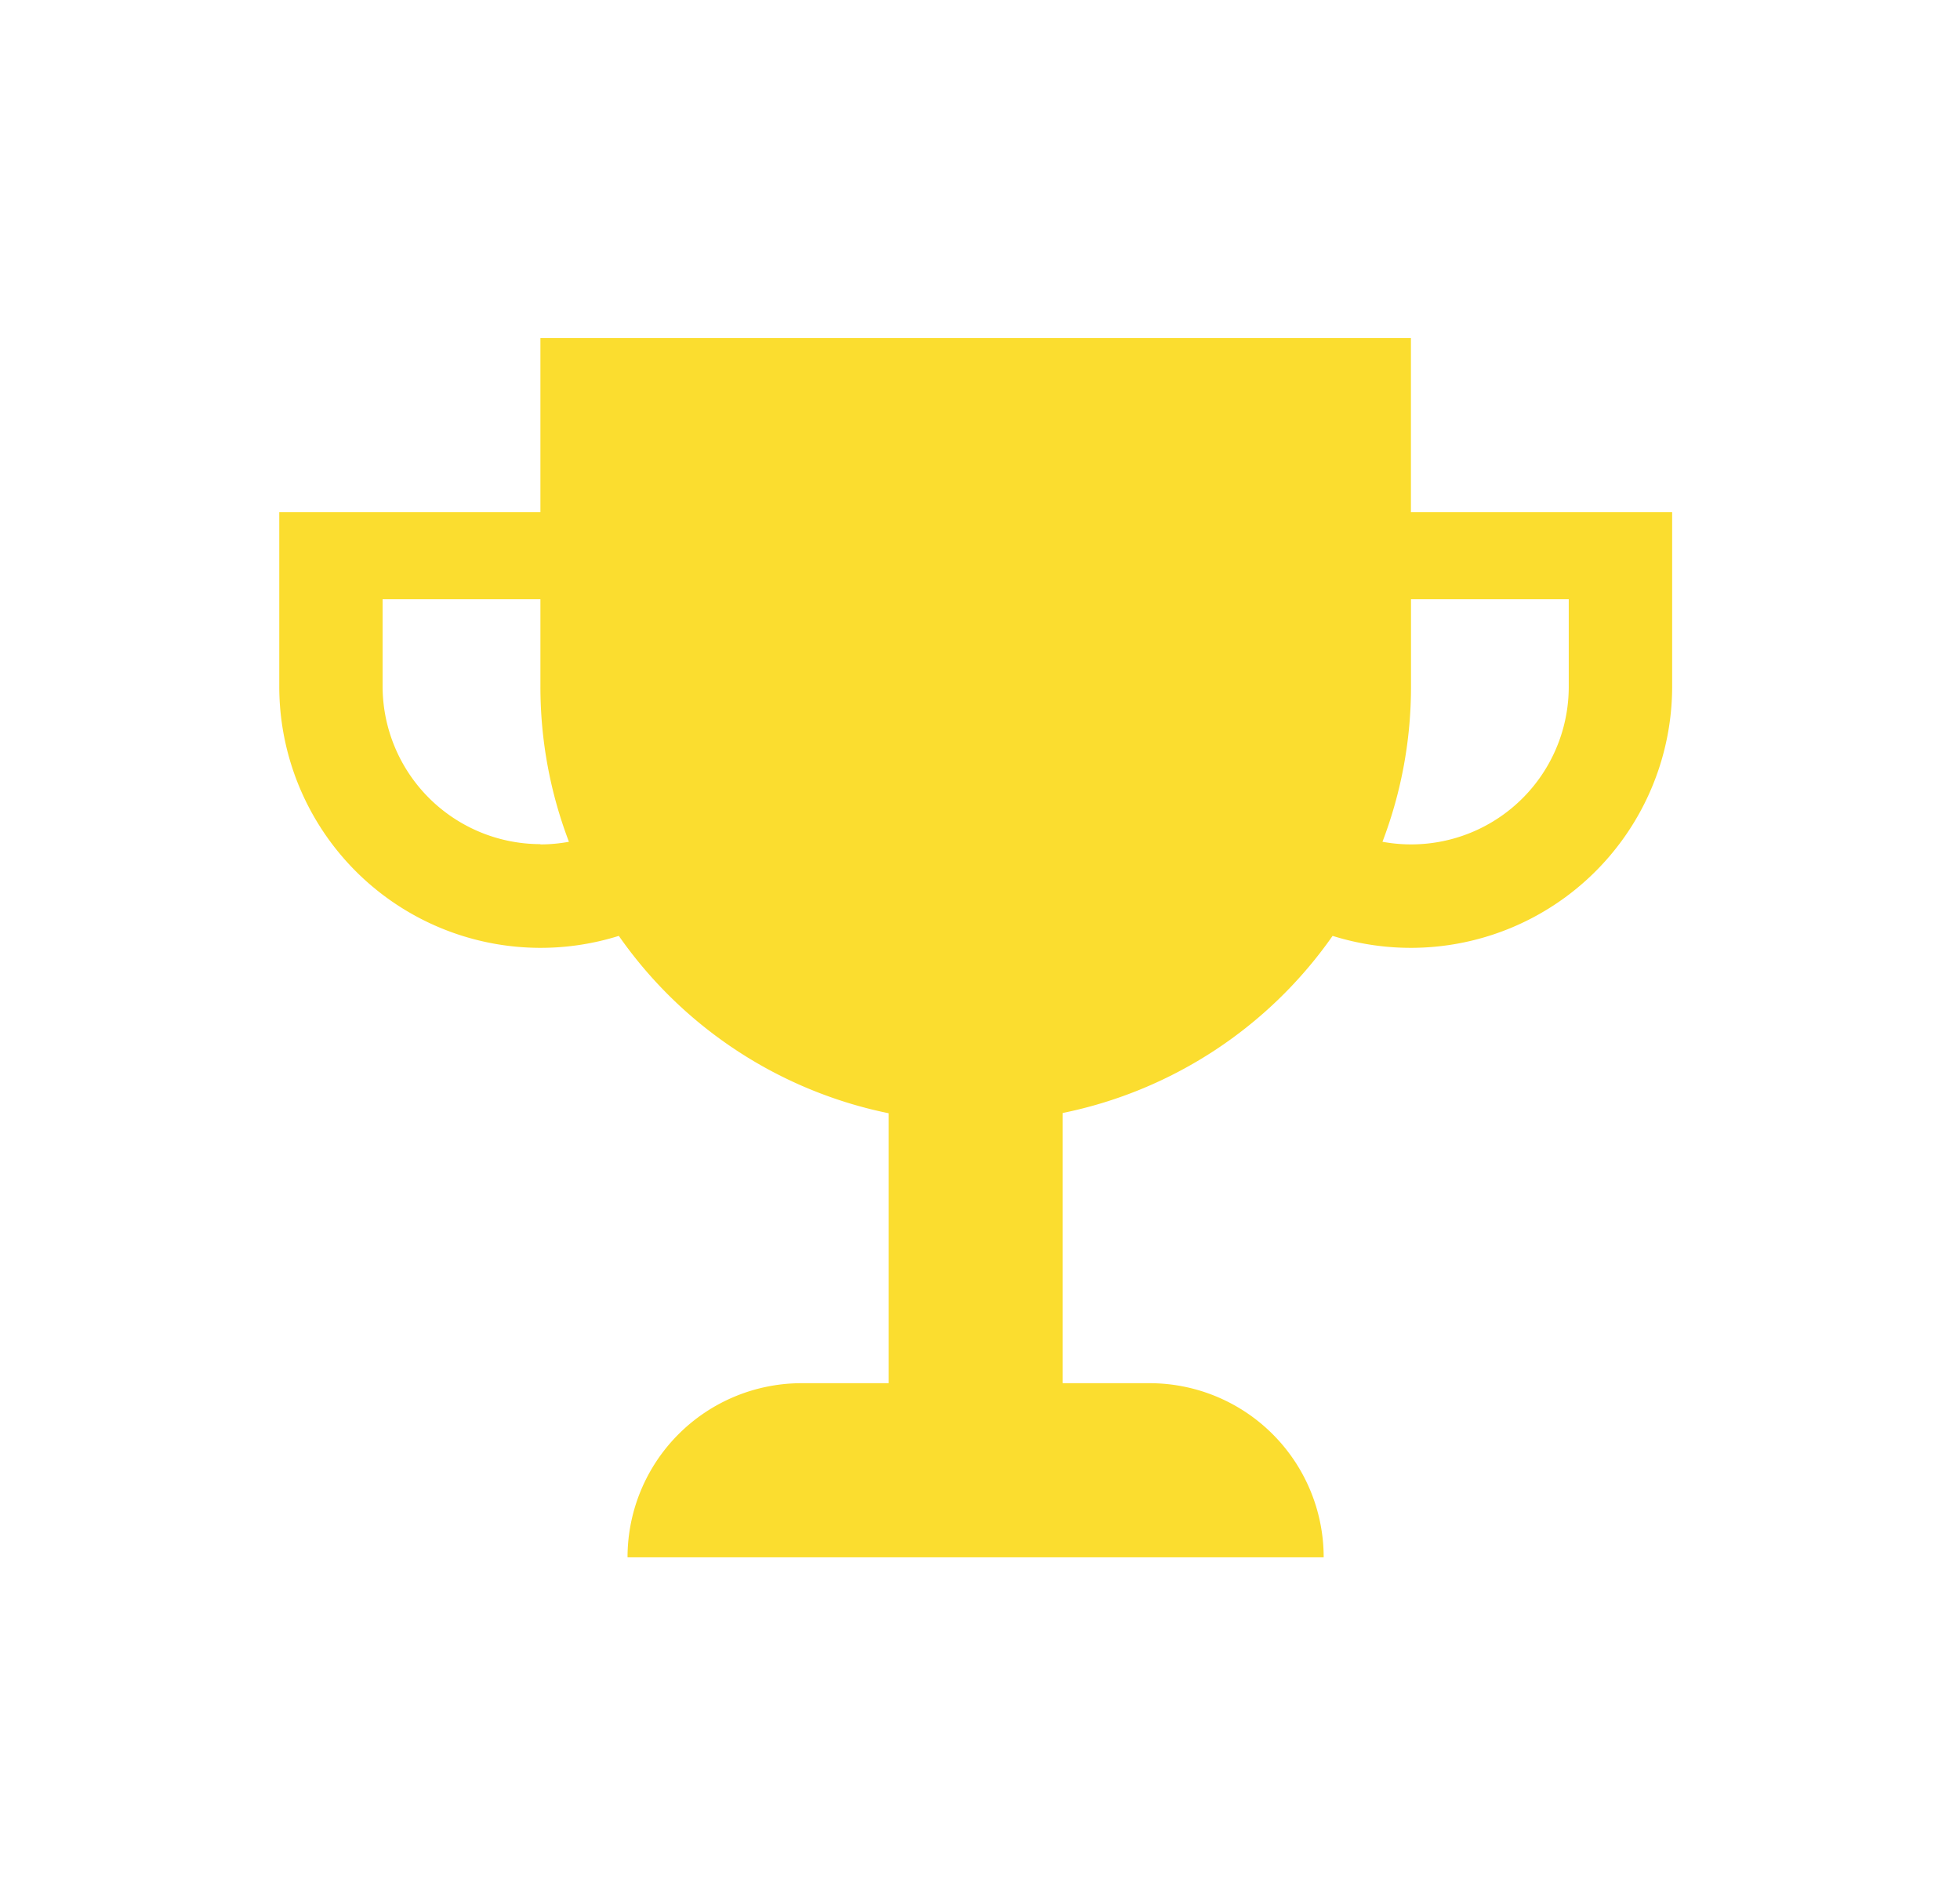 <svg xmlns="http://www.w3.org/2000/svg" width="29" height="28" viewBox="0 0 29 28">
  <g id="獎項" transform="translate(-9544 -5882)">
    <rect id="Rectangle_279" data-name="Rectangle 279" width="29" height="28" transform="translate(9544 5882)" fill="none"/>
    <path id="trophy" d="M19.315,6.432V3.856H6.435V6.432H2.571V9.008A3.867,3.867,0,0,0,7.595,12.7a6.444,6.444,0,0,0,3.993,2.624v3.993H10.3a2.576,2.576,0,0,0-2.576,2.576h10.3a2.576,2.576,0,0,0-2.576-2.576H14.163V15.32A6.443,6.443,0,0,0,18.156,12.7,3.867,3.867,0,0,0,23.18,9.008V6.432ZM6.435,11.343A2.337,2.337,0,0,1,4.1,9.008V7.72H6.435V9.008a6.425,6.425,0,0,0,.422,2.3,2.338,2.338,0,0,1-.422.039ZM21.65,9.008a2.332,2.332,0,0,1-2.756,2.3,6.425,6.425,0,0,0,.422-2.3V7.72H21.65V9.008Z" transform="translate(9545.561 5883.144)" fill="#fbdd2f"/>
  </g>
</svg>

